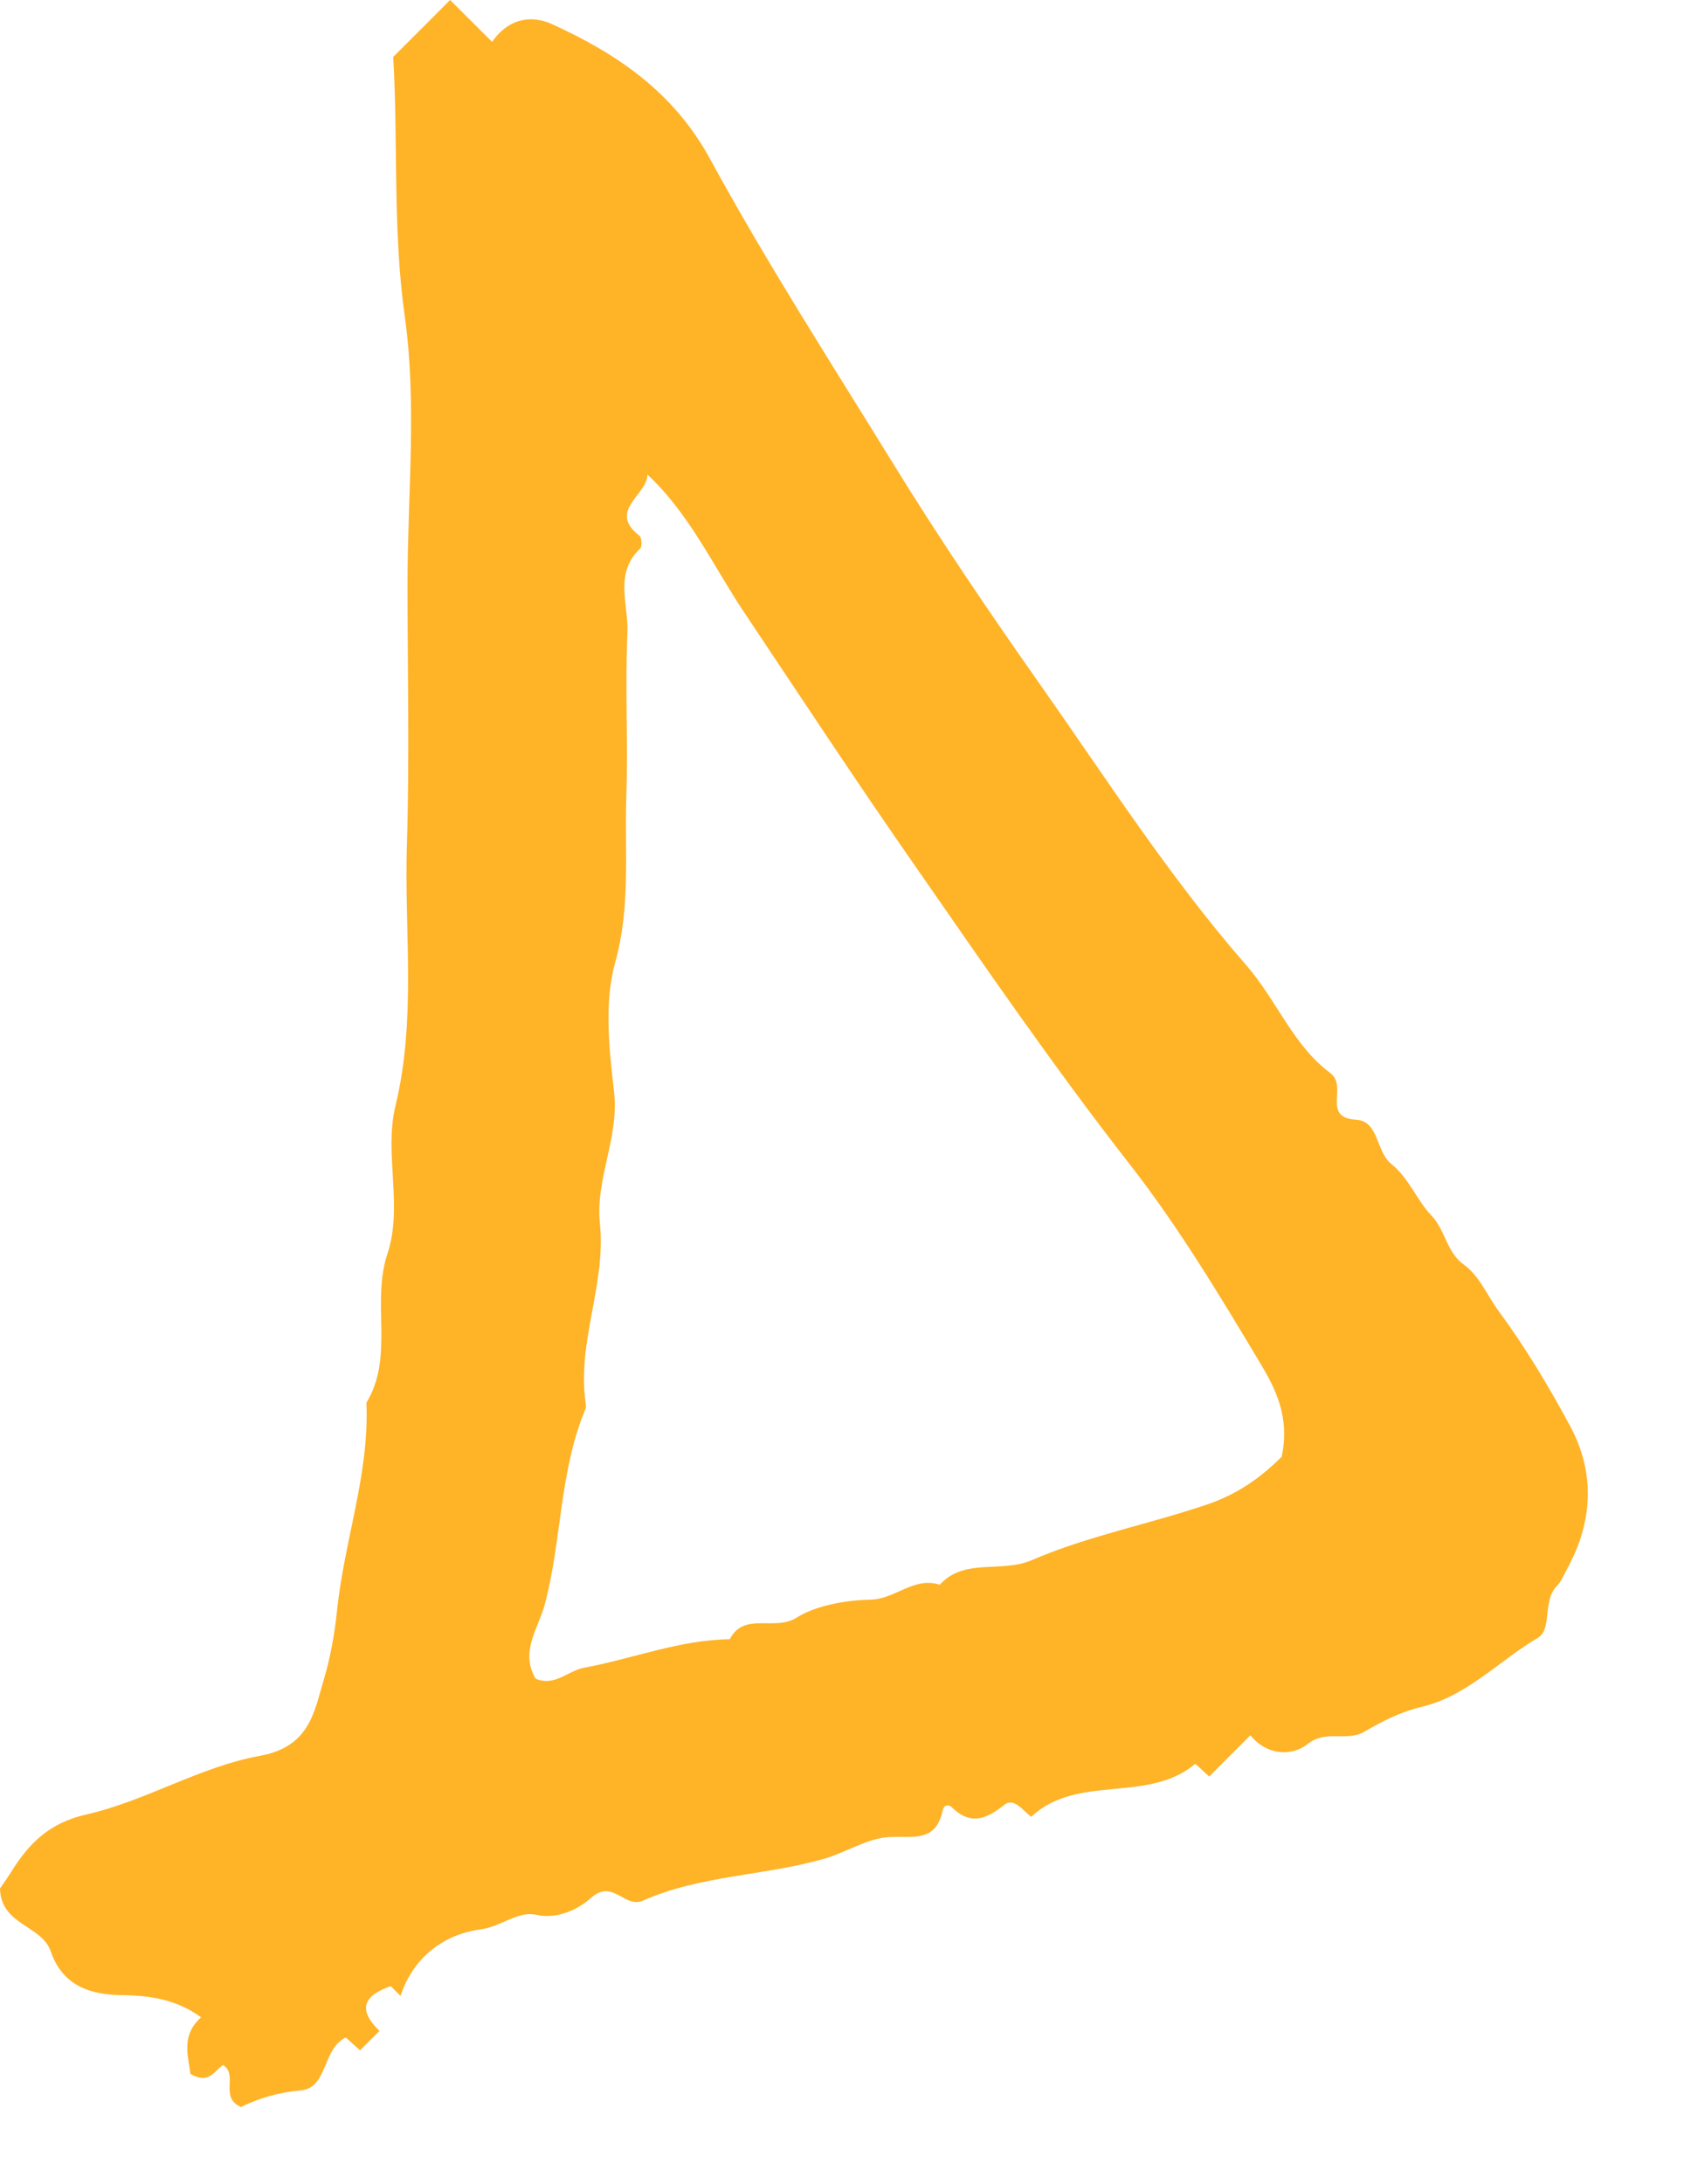 <svg width="14" height="18" viewBox="0 0 14 18" fill="none" xmlns="http://www.w3.org/2000/svg">
<path fill-rule="evenodd" clip-rule="evenodd" d="M5.338 3.911C5.337 4.081 5.005 4.208 5.273 4.416C5.292 4.431 5.295 4.505 5.278 4.521C5.061 4.724 5.183 4.981 5.173 5.211C5.153 5.661 5.179 6.113 5.164 6.564C5.149 7.02 5.201 7.471 5.072 7.932C4.98 8.264 5.022 8.645 5.063 8.998C5.106 9.375 4.908 9.716 4.946 10.08C4.999 10.582 4.757 11.056 4.828 11.556C4.831 11.575 4.834 11.596 4.827 11.612C4.611 12.127 4.633 12.691 4.492 13.221C4.439 13.42 4.285 13.611 4.416 13.834C4.573 13.902 4.683 13.768 4.815 13.744C5.217 13.67 5.602 13.514 6.017 13.509C6.136 13.279 6.384 13.447 6.568 13.331C6.722 13.233 6.969 13.187 7.175 13.183C7.381 13.18 7.536 12.99 7.748 13.06C7.954 12.835 8.254 12.967 8.51 12.856C8.969 12.658 9.474 12.561 9.954 12.398C10.233 12.303 10.418 12.152 10.567 12.006C10.638 11.678 10.515 11.443 10.393 11.238C10.057 10.677 9.718 10.112 9.317 9.598C8.689 8.794 8.114 7.955 7.533 7.119C7.057 6.435 6.599 5.74 6.136 5.047C5.879 4.662 5.684 4.233 5.338 3.911ZM10.309 14.301C10.183 14.427 10.076 14.534 9.97 14.64C9.957 14.628 9.943 14.616 9.93 14.604C9.904 14.58 9.857 14.534 9.853 14.537C9.463 14.865 8.886 14.615 8.502 14.972C8.436 14.924 8.361 14.809 8.28 14.874C8.13 14.994 8.001 15.043 7.849 14.895C7.822 14.868 7.782 14.872 7.772 14.921C7.715 15.183 7.534 15.131 7.337 15.139C7.155 15.146 6.979 15.265 6.795 15.318C6.303 15.459 5.775 15.453 5.301 15.663C5.148 15.731 5.053 15.477 4.87 15.643C4.785 15.72 4.61 15.822 4.421 15.78C4.269 15.746 4.131 15.878 3.963 15.9C3.658 15.941 3.409 16.128 3.302 16.448C3.275 16.421 3.249 16.395 3.222 16.368C3.001 16.443 2.944 16.559 3.129 16.737C3.075 16.79 3.022 16.843 2.969 16.897C2.929 16.861 2.889 16.826 2.851 16.791C2.656 16.882 2.704 17.209 2.479 17.227C2.294 17.243 2.13 17.293 1.987 17.364C1.805 17.284 1.968 17.097 1.839 17.018C1.766 17.064 1.726 17.181 1.57 17.091C1.554 16.95 1.488 16.776 1.658 16.625C1.465 16.483 1.251 16.445 1.011 16.442C0.759 16.44 0.52 16.375 0.419 16.083C0.344 15.862 0.008 15.869 0 15.563C0.013 15.544 0.054 15.487 0.092 15.427C0.235 15.197 0.401 15.023 0.713 14.953C1.201 14.842 1.653 14.558 2.142 14.47C2.555 14.396 2.59 14.107 2.669 13.844C2.724 13.663 2.76 13.458 2.779 13.272C2.838 12.697 3.047 12.145 3.021 11.56C3.253 11.178 3.06 10.738 3.194 10.334C3.325 9.942 3.165 9.506 3.26 9.116C3.435 8.396 3.332 7.676 3.355 6.957C3.377 6.243 3.36 5.527 3.36 4.812C3.36 4.078 3.439 3.333 3.338 2.613C3.236 1.889 3.284 1.175 3.242 0.469C3.414 0.298 3.574 0.138 3.711 0C3.823 0.112 3.936 0.224 4.057 0.345C4.214 0.122 4.416 0.138 4.547 0.197C5.084 0.441 5.552 0.755 5.855 1.311C6.318 2.16 6.843 2.976 7.352 3.801C7.741 4.434 8.16 5.051 8.584 5.653C9.13 6.429 9.646 7.234 10.275 7.954C10.522 8.236 10.663 8.617 10.967 8.842C11.119 8.955 10.89 9.21 11.183 9.228C11.37 9.239 11.344 9.492 11.471 9.592C11.616 9.708 11.681 9.89 11.8 10.015C11.919 10.139 11.926 10.318 12.067 10.42C12.2 10.516 12.261 10.676 12.356 10.804C12.578 11.105 12.768 11.423 12.944 11.749C13.155 12.14 13.133 12.541 12.921 12.929C12.895 12.976 12.868 13.039 12.843 13.063C12.71 13.189 12.805 13.424 12.677 13.499C12.359 13.687 12.092 13.978 11.729 14.064C11.548 14.107 11.398 14.184 11.249 14.271C11.102 14.357 10.934 14.249 10.778 14.375C10.67 14.462 10.463 14.484 10.309 14.301Z" fill="#FFB327"/>
</svg>
